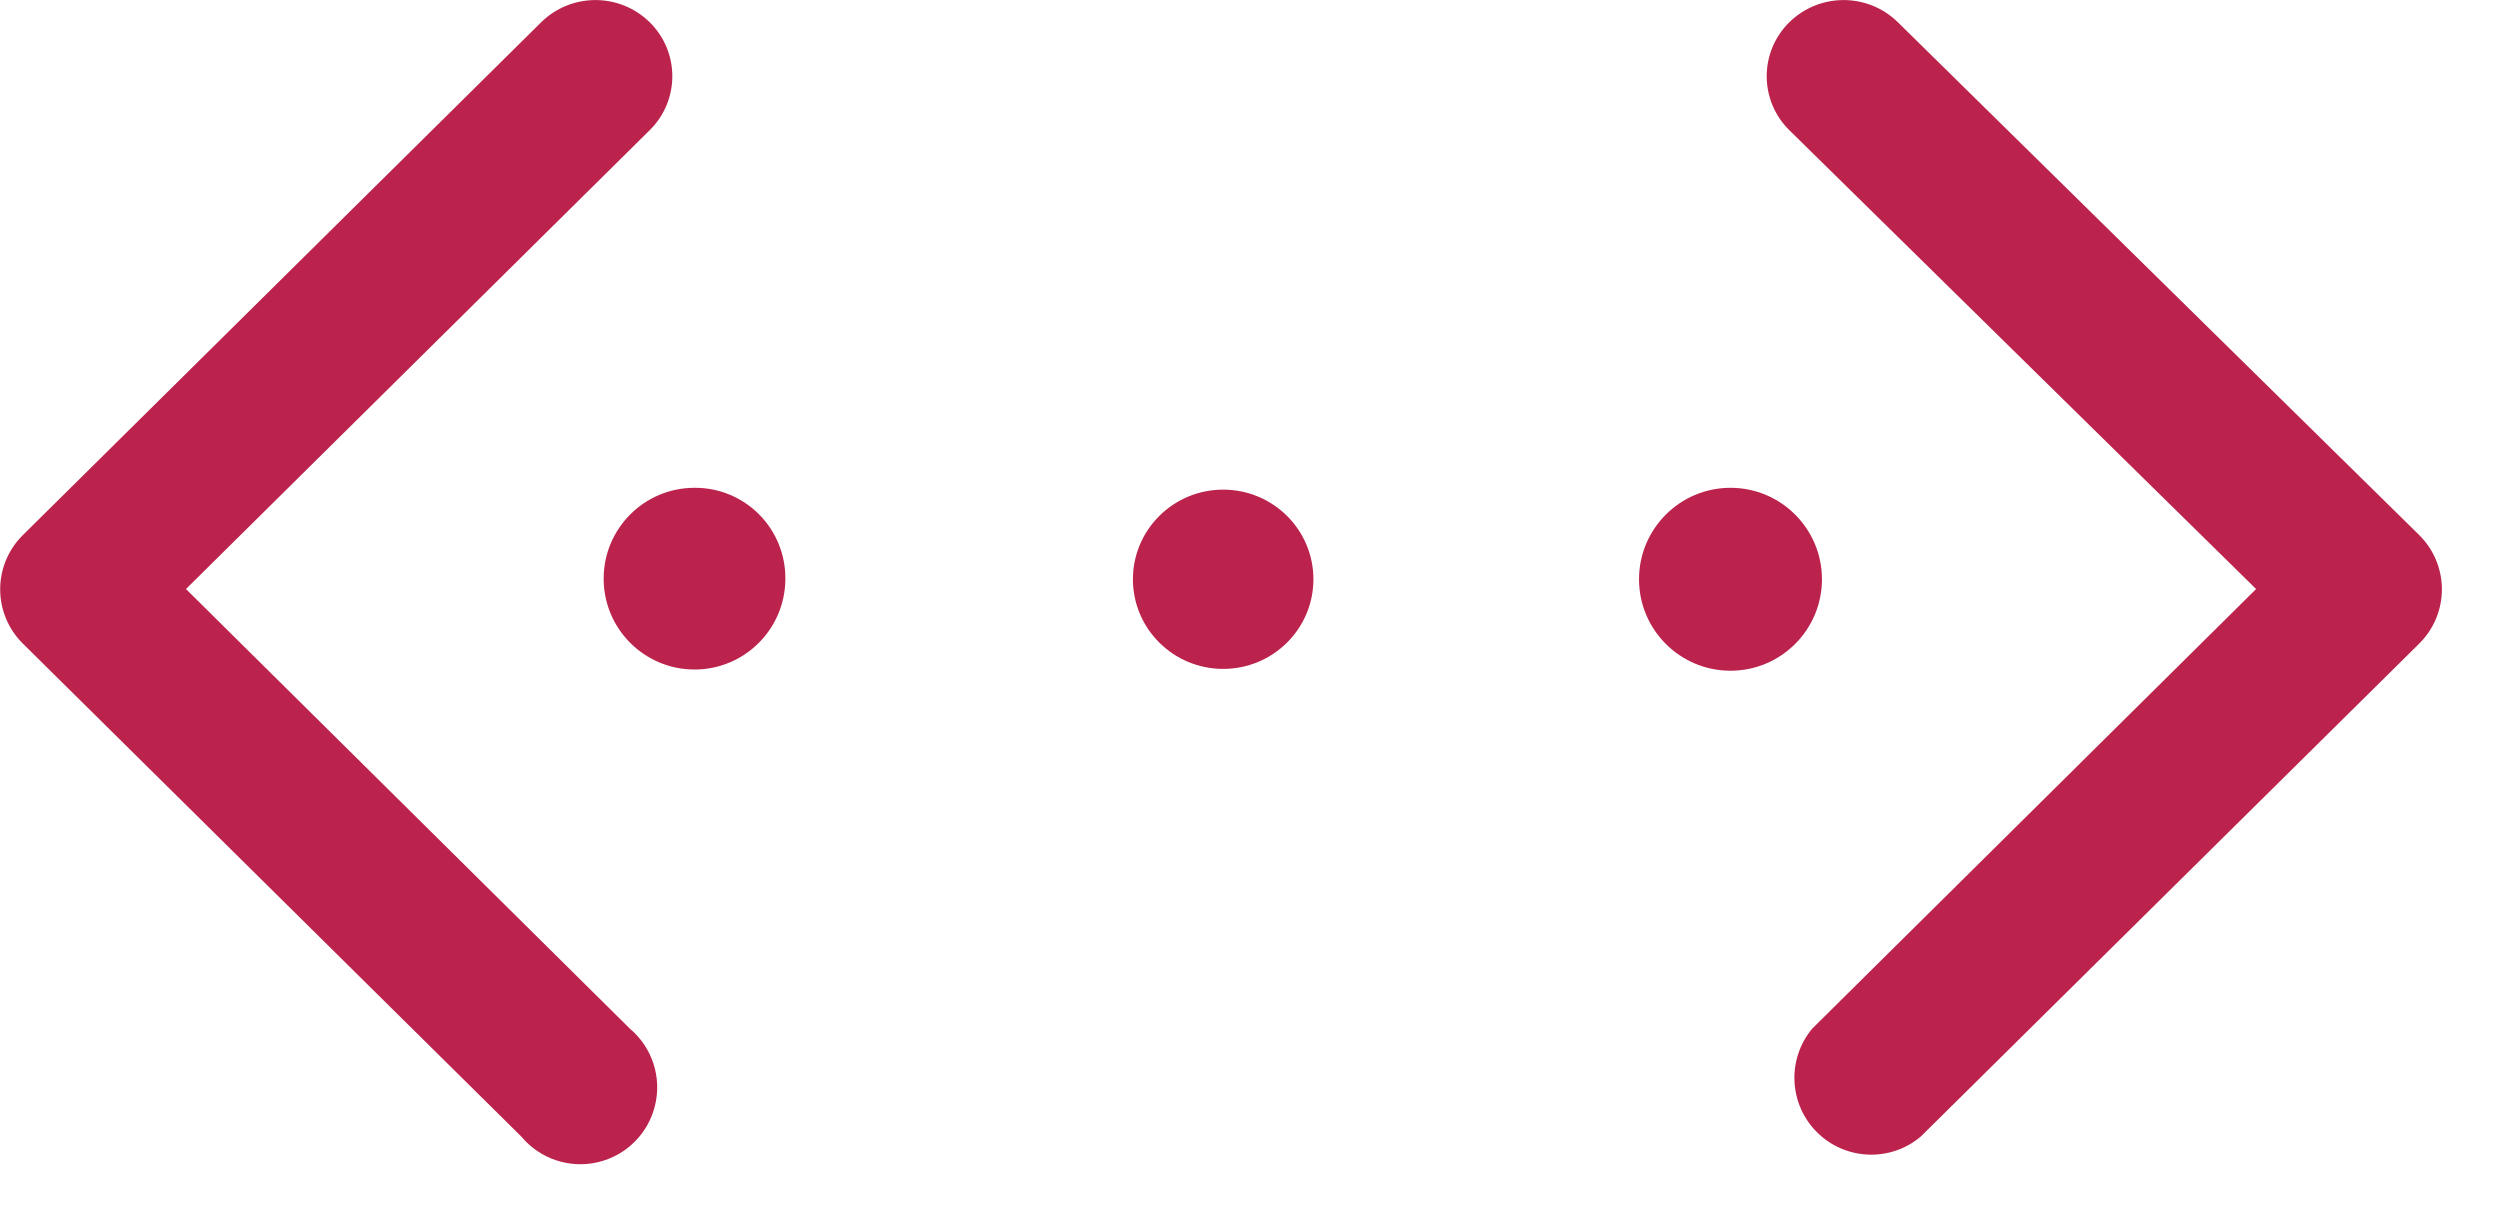 <?xml version="1.0" encoding="UTF-8"?>
<svg width="41px" height="20px" viewBox="0 0 41 20" version="1.1" xmlns="http://www.w3.org/2000/svg" xmlns:xlink="http://www.w3.org/1999/xlink">
    <!-- Generator: Sketch 52.1 (67048) - http://www.bohemiancoding.com/sketch -->
    <title>icon_connectivity (1)</title>
    <desc>Created with Sketch.</desc>
    <g id="22th-October" stroke="none" stroke-width="1" fill="none" fill-rule="evenodd">
        <g id="october/desktop/embrace-2" transform="translate(-173, -1368)" fill="#BB224C">
            <g id="icon_connectivity-(1)" transform="translate(173, 1368)">
                <path d="M12.88,9.5 C12.874,10.322 12.205,10.984 11.383,10.98 C10.562,10.976 9.898,10.308 9.9,9.487 C9.902,8.665 10.568,8 11.39,8 C11.788,7.997 12.17,8.155 12.45,8.437 C12.73,8.719 12.885,9.102 12.88,9.5 Z" id="Path"></path>
                <ellipse id="Oval" cx="20.06" cy="9.5" rx="1.48" ry="1.47"></ellipse>
                <path d="M29.88,9.5 C29.88,10.328 29.208,11 28.38,11 C27.552,11 26.88,10.328 26.88,9.5 C26.88,8.672 27.552,8 28.38,8 C29.208,8 29.88,8.672 29.88,9.5 Z" id="Path"></path>
                <path d="M8.87,0.37 L0.37,8.78 C0.135,9.015 0.003,9.333 0.003,9.665 C0.003,9.997 0.135,10.315 0.37,10.55 L8.55,18.64 C8.855,19.006 9.341,19.169 9.805,19.06 C10.269,18.952 10.632,18.591 10.743,18.127 C10.855,17.664 10.695,17.177 10.33,16.87 L3.05,9.66 L10.66,2.13 C10.895,1.897 11.026,1.58 11.026,1.25 C11.026,0.92 10.895,0.603 10.66,0.37 C10.165,-0.122 9.365,-0.122 8.87,0.37 Z" id="Path"></path>
                <path d="M29.34,2.13 L37,9.66 L29.72,16.87 C29.302,17.372 29.337,18.11 29.8,18.57 C30.263,19.03 31.001,19.061 31.5,18.64 L39.68,10.55 C39.915,10.315 40.047,9.997 40.047,9.665 C40.047,9.333 39.915,9.015 39.68,8.78 L31.13,0.37 C30.635,-0.122 29.835,-0.122 29.34,0.37 C29.105,0.603 28.974,0.92 28.974,1.25 C28.974,1.58 29.105,1.897 29.34,2.13 Z" id="Path"></path>
            </g>
        </g>
    </g>
</svg>